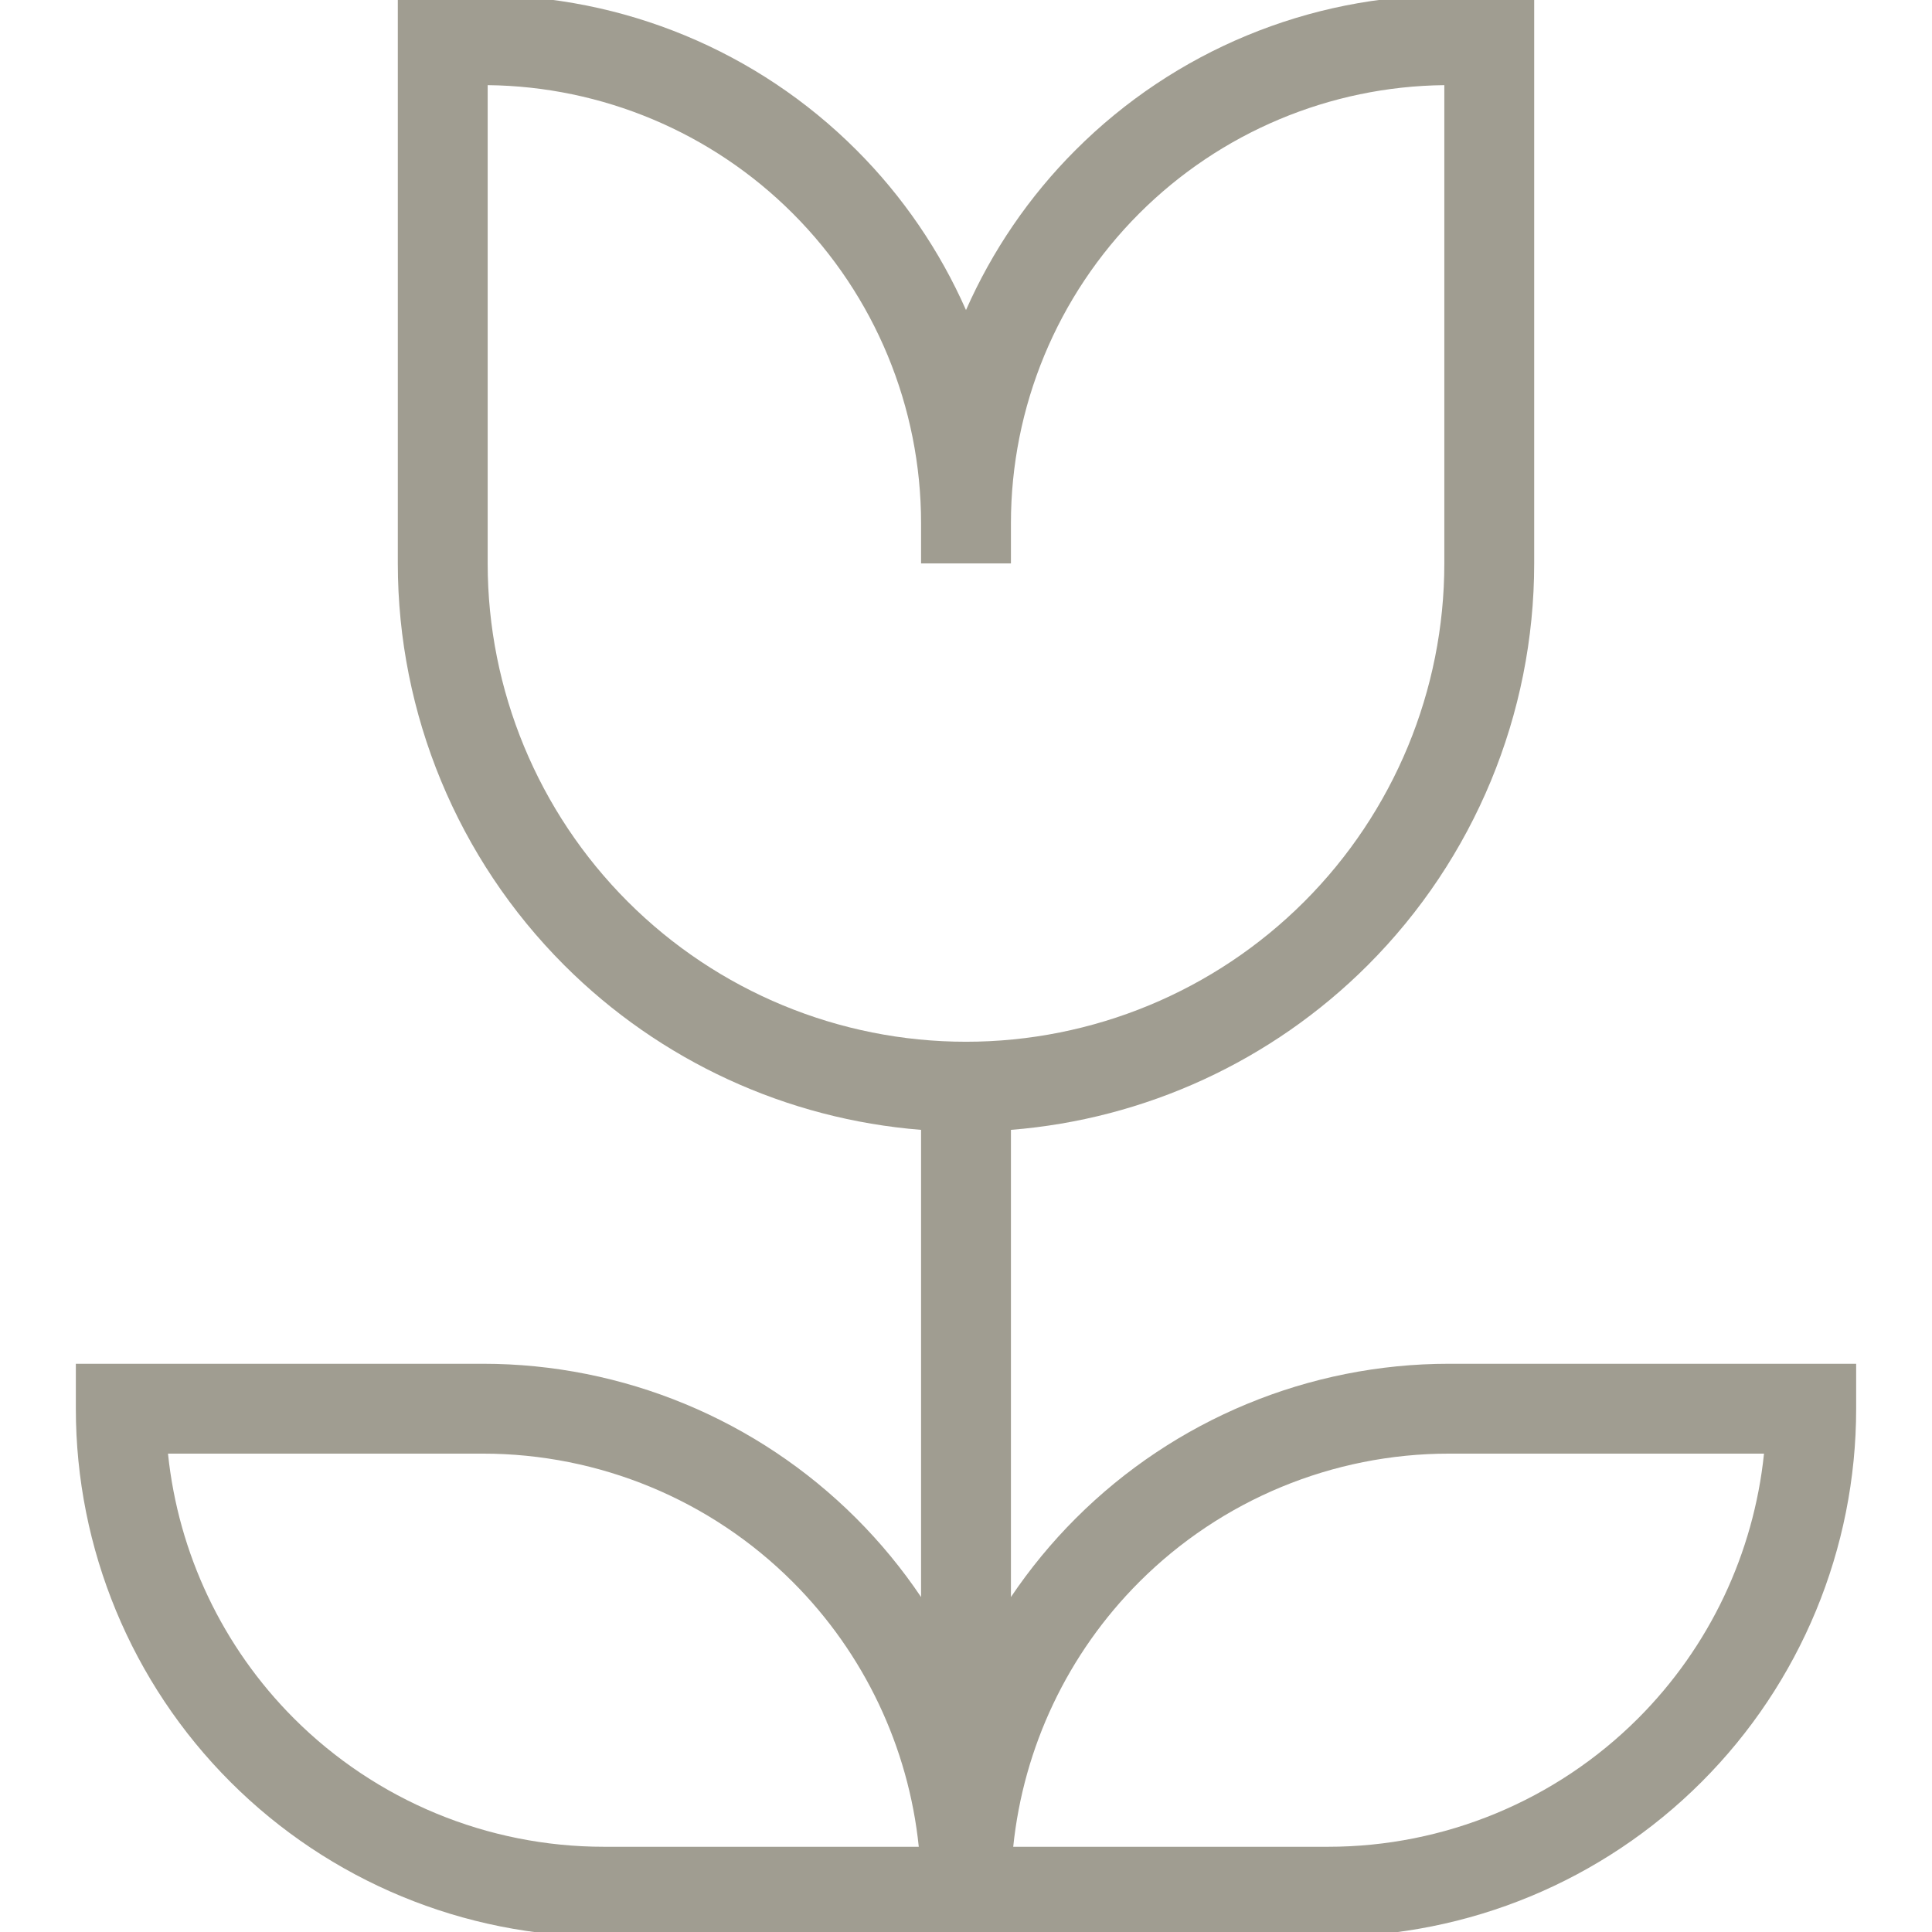 <svg width="43" height="43" viewBox="0 0 43 43" fill="none" xmlns="http://www.w3.org/2000/svg">
<g clip-path="url(#clip0_846_187)">
<path fill-rule="evenodd" clip-rule="evenodd" d="M8.854 -0.105H10.75C13.866 -0.105 16.855 1.132 19.058 3.336C20.096 4.373 20.919 5.585 21.5 6.901C22.081 5.585 22.904 4.373 23.942 3.336C26.145 1.132 29.134 -0.105 32.25 -0.105H34.146V12.54C34.146 15.894 32.813 19.111 30.442 21.482C28.307 23.617 25.488 24.91 22.5 25.147V35.545C22.92 34.921 23.402 34.334 23.942 33.794C26.145 31.591 29.134 30.353 32.25 30.353H41.312V31.353C41.312 34.469 40.075 37.458 37.871 39.661C35.667 41.865 32.679 43.103 29.562 43.103H13.438C10.321 43.103 7.333 41.865 5.129 39.661C2.925 37.458 1.688 34.469 1.688 31.353V30.353H10.75C13.866 30.353 16.855 31.591 19.058 33.794C19.598 34.334 20.08 34.921 20.5 35.545V25.147C17.512 24.91 14.693 23.617 12.558 21.482C10.187 19.111 8.854 15.894 8.854 12.54V-0.105ZM20.449 41.103C20.22 38.884 19.235 36.8 17.644 35.209C15.816 33.38 13.336 32.353 10.75 32.353H3.739C3.968 34.571 4.952 36.656 6.543 38.247C8.372 40.076 10.852 41.103 13.438 41.103H20.449ZM22.551 41.103H29.562C32.148 41.103 34.628 40.076 36.457 38.247C38.048 36.656 39.032 34.571 39.261 32.353H32.25C29.664 32.353 27.184 33.38 25.356 35.209C23.765 36.8 22.78 38.884 22.551 41.103ZM20.5 11.645C20.5 9.059 19.473 6.579 17.644 4.75C15.84 2.946 13.402 1.922 10.854 1.895V12.54C10.854 15.364 11.976 18.072 13.972 20.068C15.969 22.065 18.677 23.186 21.5 23.186C24.323 23.186 27.031 22.065 29.028 20.068C31.024 18.072 32.146 15.364 32.146 12.54V1.895C29.598 1.922 27.16 2.946 25.356 4.75C23.527 6.579 22.5 9.059 22.5 11.645V12.54H20.5V11.645Z" fill="#A09D91"/>
</g>
<defs>
<clipPath id="clip0_846_187">
<rect width="43" height="43" fill="white"/>
</clipPath>
</defs>
</svg>
